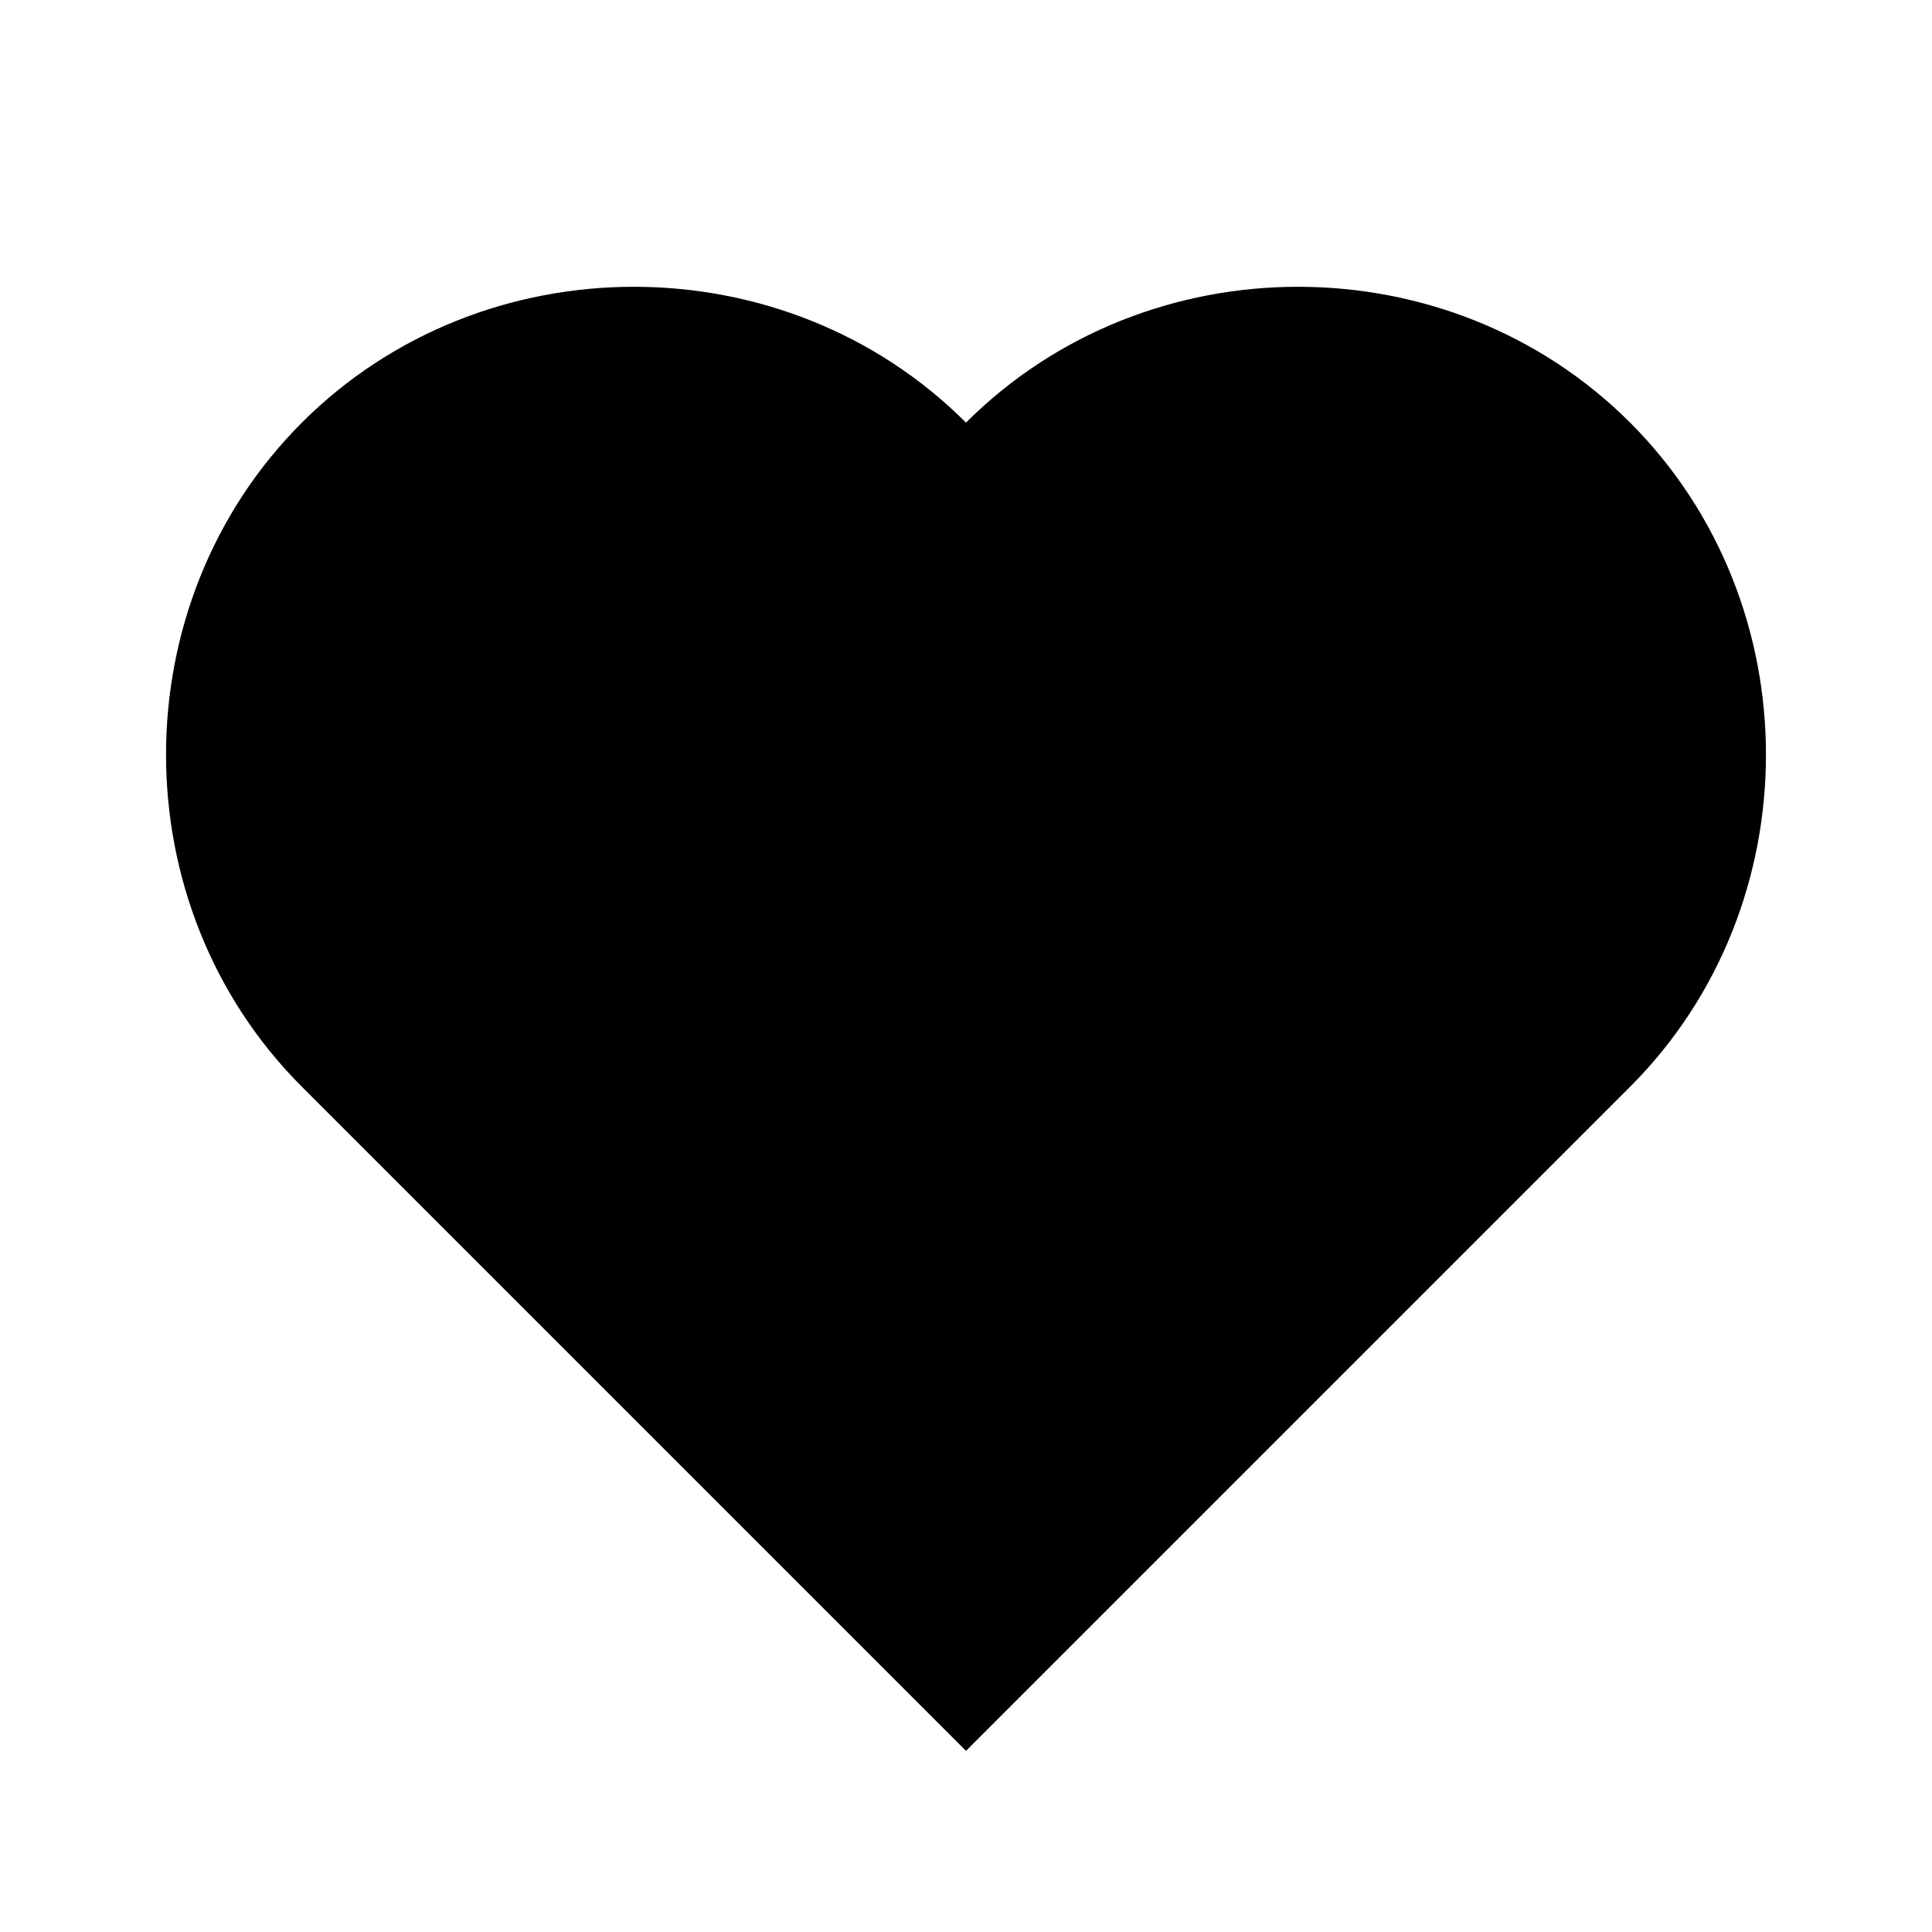 <svg xmlns="http://www.w3.org/2000/svg" width="16" height="16" viewBox="0 0 16 16">
  <path d="M8 14.5L2.5 9C1 7.5 1 5 2.5 3.5S6.5 2 8 3.5C9.5 2 12 2 13.5 3.5S15 7.5 13.5 9L8 14.5z" 
        fill="#000000" 
        stroke="none"/>
</svg>